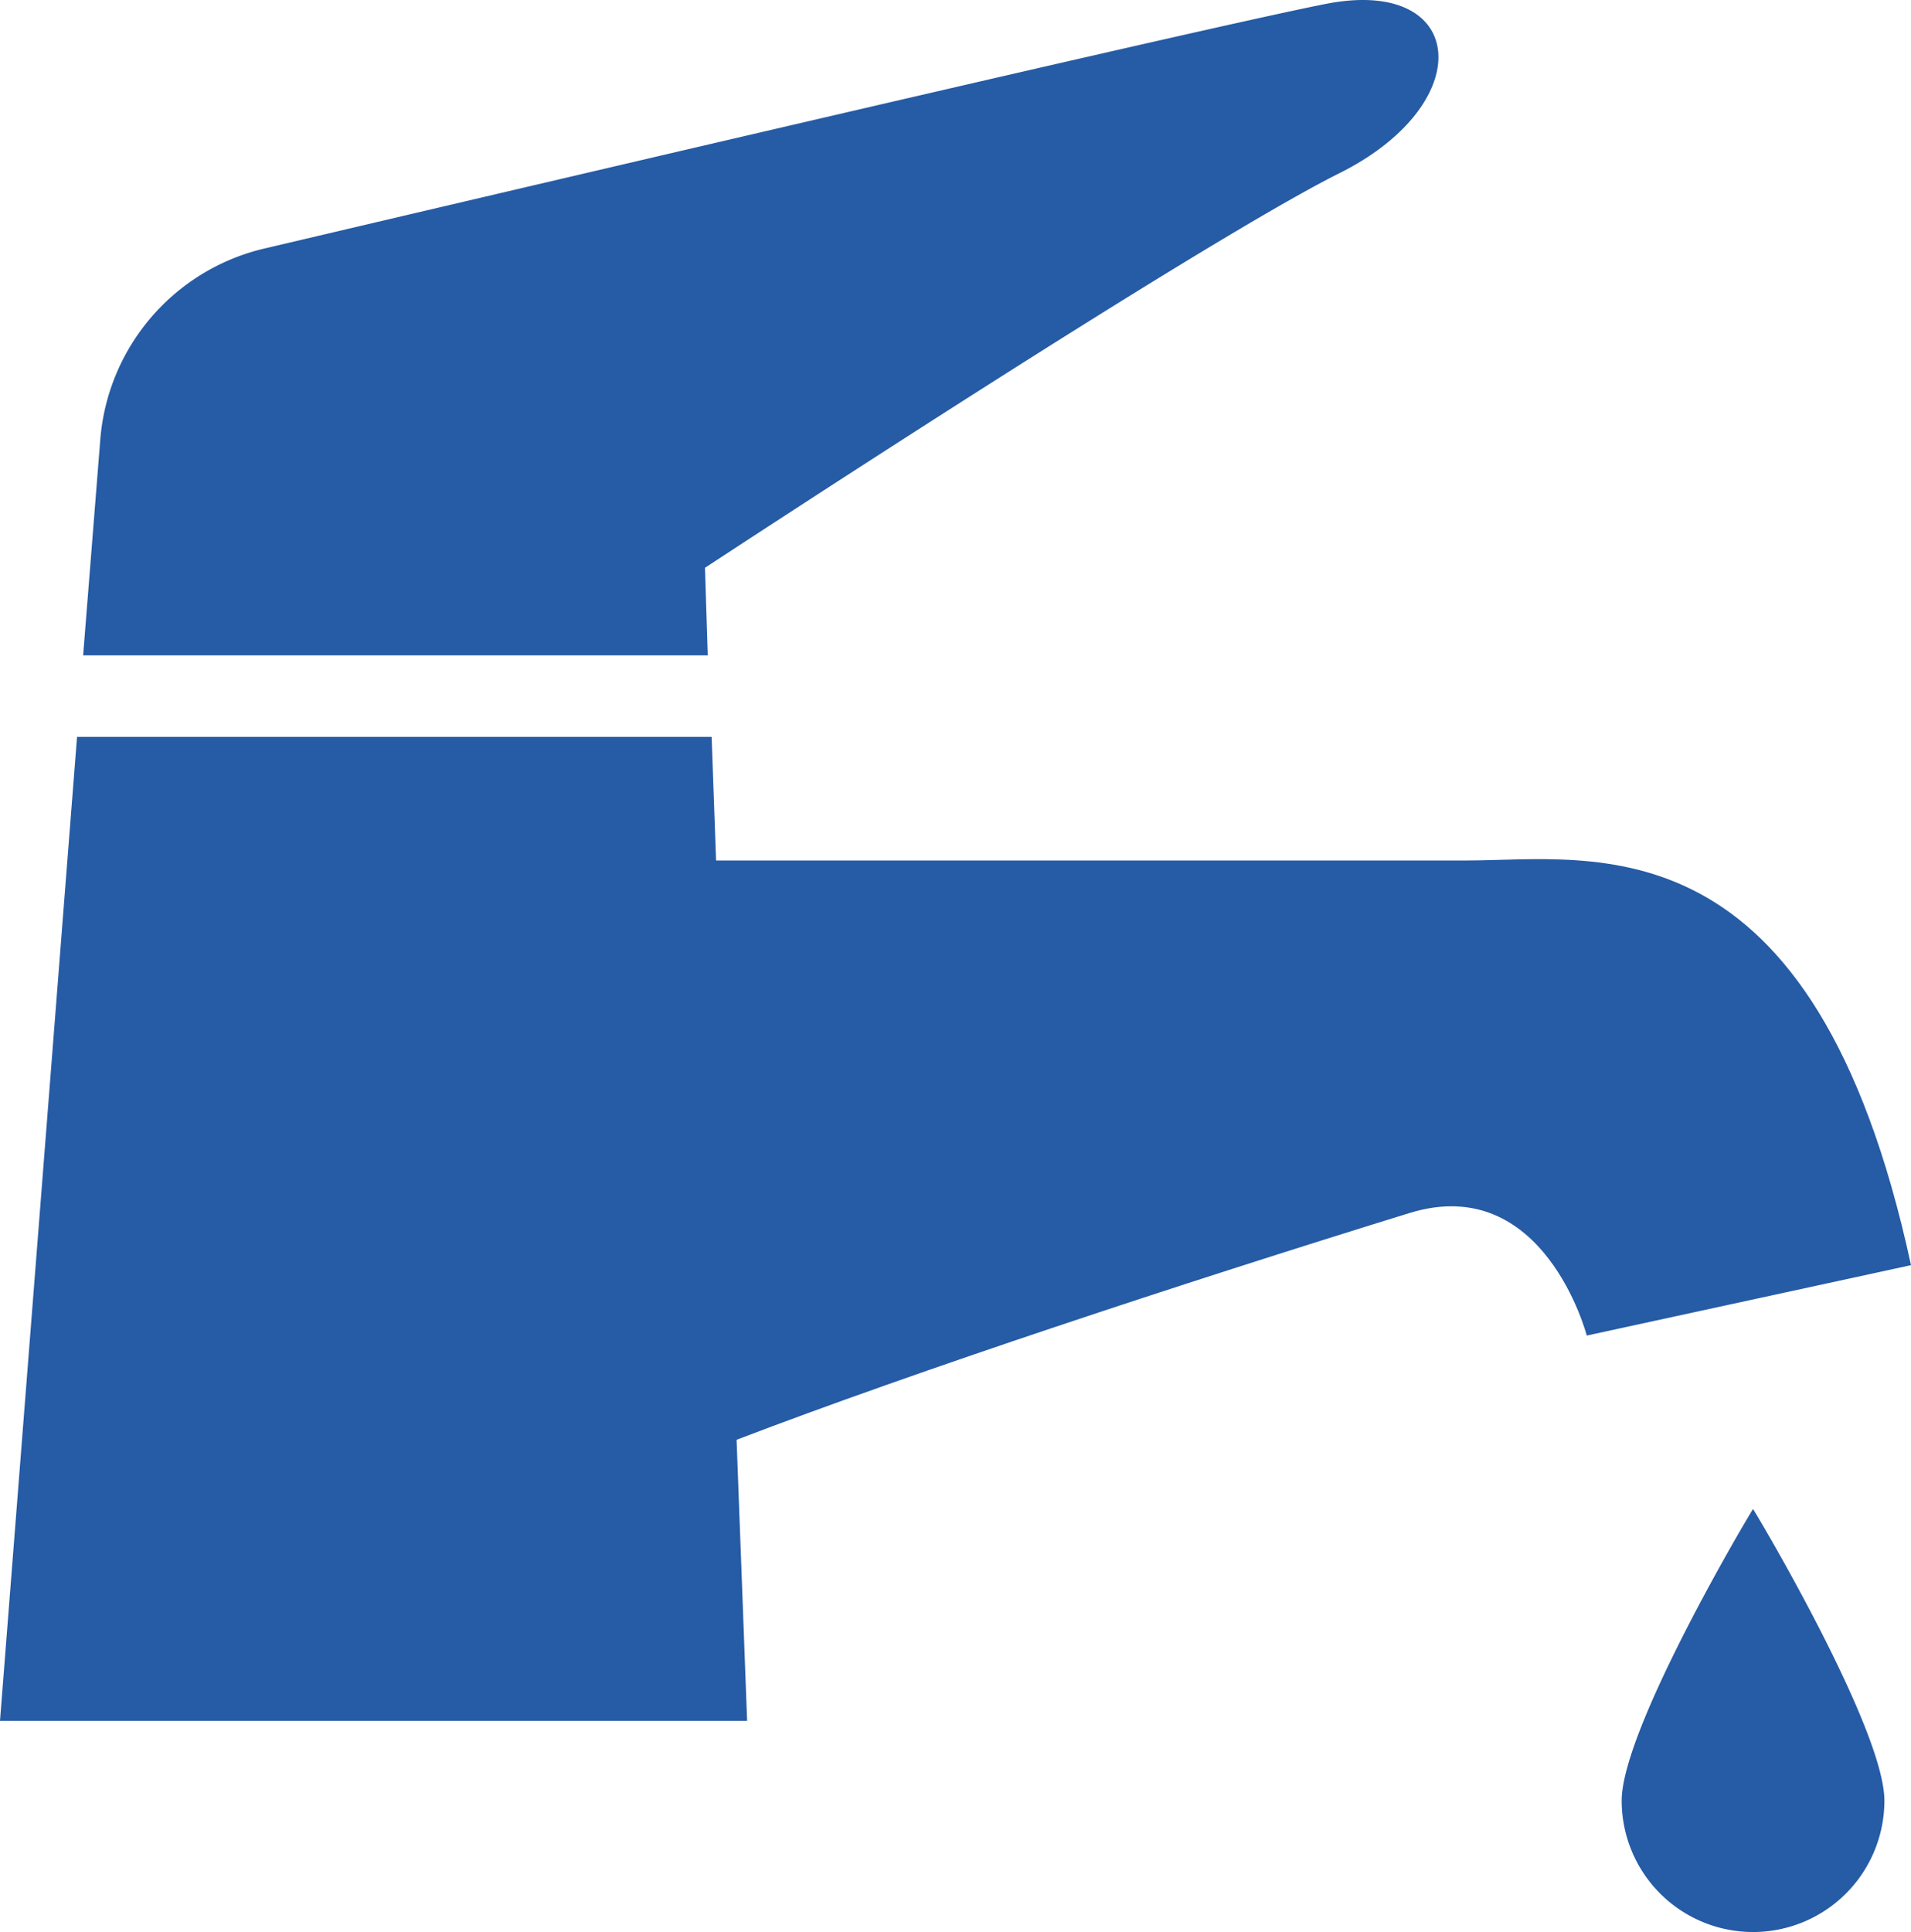 <svg id="_" xmlns="http://www.w3.org/2000/svg" width="344.8" height="348.529" viewBox="0 0 344.8 348.529">
  <g id="グループ_15" data-name="グループ 15">
    <path id="パス_33" data-name="パス 33" d="M264.6,155.229H129.2l-.8-22.3H13.9L0,310.429H134.8l-1.9-50.7c32.7-12.5,80-28.1,121.4-40.9,24.3-7.5,32,22.1,32,22.1l58.5-12.7C327.2,146.829,287.5,155.229,264.6,155.229Z" fill="#265ba5"/>
    <path id="パス_34" data-name="パス 34" d="M127.2,102.429s89-58.5,114.5-71.2c25.4-12.7,22.9-35.6-2.6-30.5-25.4,5-191.8,44.2-191.8,44.2a38.547,38.547,0,0,0-29.2,34.3l-3.1,39H127.7Z" fill="#265ba5"/>
    <path id="パス_35" data-name="パス 35" d="M292.6,324.829a23.7,23.7,0,1,0,47.4,0c0-13.1-23.6-52.6-23.7-52.6S292.6,311.729,292.6,324.829Z" fill="#265ba5"/>
  </g>
</svg>
